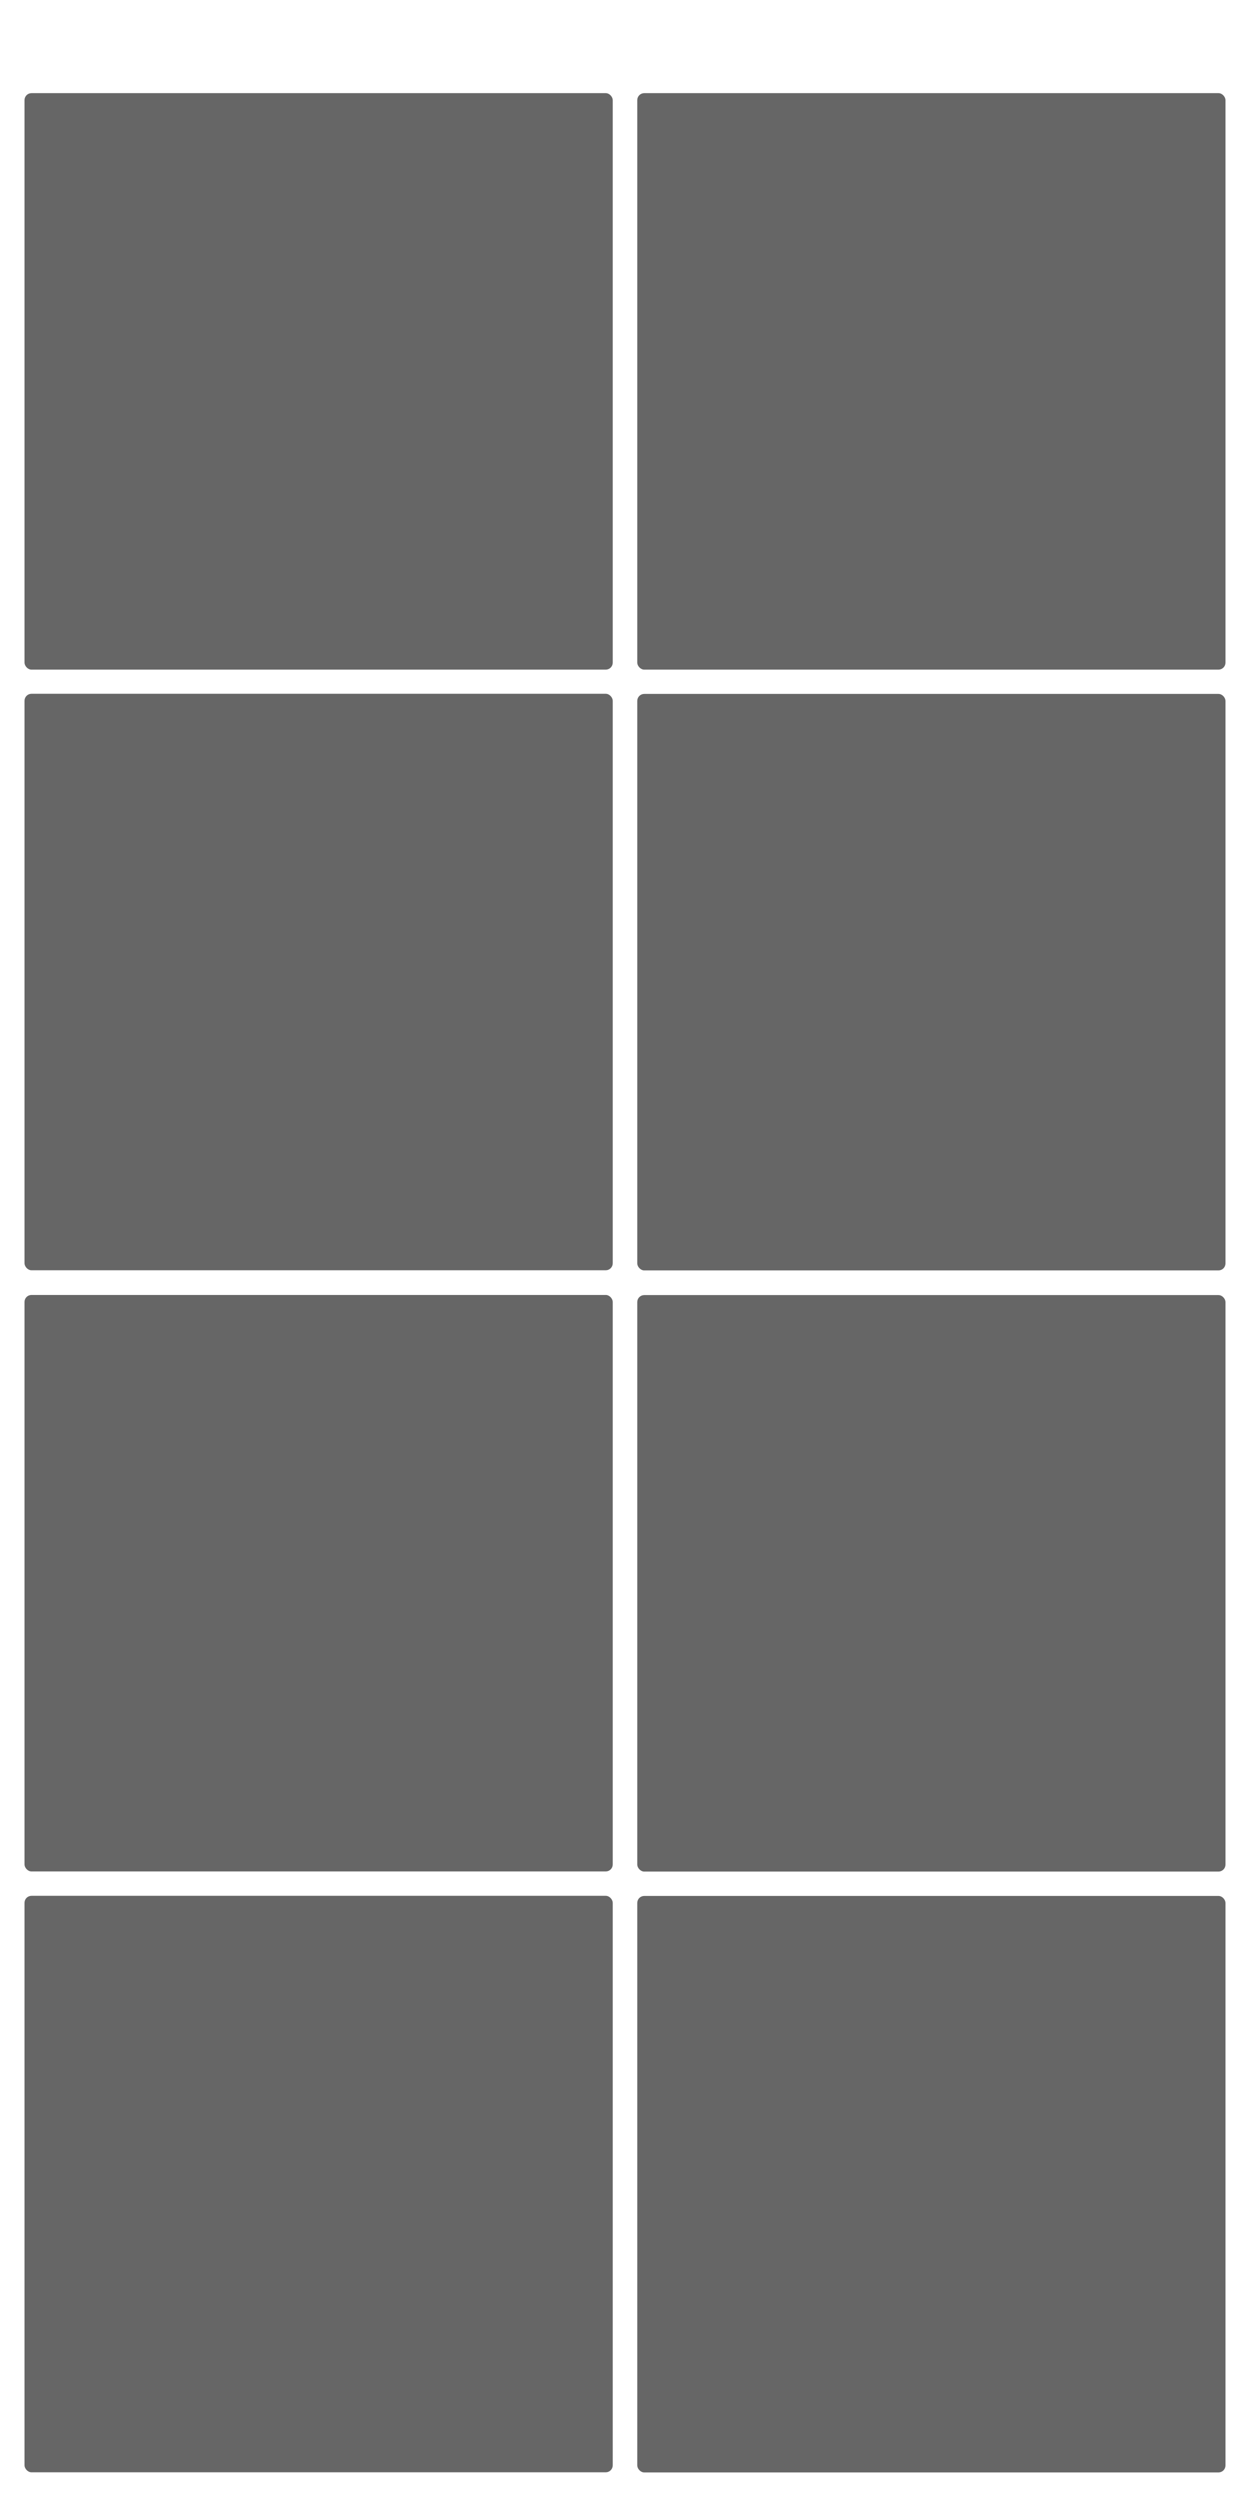 <?xml version="1.0" encoding="UTF-8" standalone="no"?>
<!-- Created with Inkscape (http://www.inkscape.org/) -->

<svg
   xmlns:dc="http://purl.org/dc/elements/1.1/"
   xmlns:cc="http://creativecommons.org/ns#"
   xmlns:rdf="http://www.w3.org/1999/02/22-rdf-syntax-ns#"
   xmlns:svg="http://www.w3.org/2000/svg"
   xmlns="http://www.w3.org/2000/svg"
   xmlns:sodipodi="http://sodipodi.sourceforge.net/DTD/sodipodi-0.dtd"
   xmlns:inkscape="http://www.inkscape.org/namespaces/inkscape"
   width="510"
   height="1020"
   viewBox="0 0 134.938 269.875"
   version="1.1"
   id="svg8"
   inkscape:version="0.92.3 (2405546, 2018-03-11)"
   sodipodi:docname="layout510.svg">
  <defs
     id="defs2" />
  <sodipodi:namedview
     id="base"
     pagecolor="#ffffff"
     bordercolor="#666666"
     borderopacity="1.0"
     inkscape:pageopacity="0.0"
     inkscape:pageshadow="2"
     inkscape:zoom="0.49497475"
     inkscape:cx="566.92108"
     inkscape:cy="224.54864"
     inkscape:document-units="px"
     inkscape:current-layer="layer1"
     showgrid="false"
     showguides="true"
     inkscape:guide-bbox="true"
     units="px"
     inkscape:window-width="1920"
     inkscape:window-height="1017"
     inkscape:window-x="-8"
     inkscape:window-y="-8"
     inkscape:window-maximized="1">
    <sodipodi:guide
       position="2.646,275.167"
       orientation="1,0"
       id="guide815"
       inkscape:locked="false" />
    <sodipodi:guide
       position="132.292,269.261"
       orientation="1,0"
       id="guide817"
       inkscape:locked="false" />
    <sodipodi:guide
       position="-6.414,67.886"
       orientation="0,1"
       id="guide821"
       inkscape:locked="false" />
    <sodipodi:guide
       position="-4.276,132.833"
       orientation="0,1"
       id="guide827"
       inkscape:locked="false" />
    <sodipodi:guide
       position="66.146,267.229"
       orientation="1,0"
       id="guide829"
       inkscape:locked="false" />
    <sodipodi:guide
       position="-9.889,130.027"
       orientation="0,1"
       id="guide833"
       inkscape:locked="false" />
    <sodipodi:guide
       position="68.792,247.527"
       orientation="1,0"
       id="guide837"
       inkscape:locked="false" />
    <sodipodi:guide
       position="77.249,267.229"
       orientation="0,1"
       id="guide839"
       inkscape:locked="false" />
    <sodipodi:guide
       position="-13.23,194.839"
       orientation="0,1"
       id="guide841"
       inkscape:locked="false" />
    <sodipodi:guide
       position="-13.631,197.646"
       orientation="0,1"
       id="guide843"
       inkscape:locked="false" />
    <sodipodi:guide
       position="-6.682,65.08"
       orientation="0,1"
       id="guide853"
       inkscape:locked="false" />
    <sodipodi:guide
       position="-10.583,267.229"
       orientation="0,1"
       id="guide859"
       inkscape:locked="false" />
    <sodipodi:guide
       position="-3.475,259.92"
       orientation="0,1"
       id="guide861"
       inkscape:locked="false" />
    <sodipodi:guide
       position="-8.954,3.207"
       orientation="0,1"
       id="guide863"
       inkscape:locked="false" />
    <sodipodi:guide
       position="2.646,0.134"
       orientation="0,1"
       id="guide865"
       inkscape:locked="false" />
  </sodipodi:namedview>
  <g
     inkscape:label="Layer 1"
     inkscape:groupmode="layer"
     id="layer1"
     transform="translate(0,-27.125)">
    <rect
       style="opacity:1;fill:#666666;fill-opacity:1;stroke:none;stroke-width:0.781;stroke-miterlimit:4;stroke-dasharray:none;stroke-opacity:1"
       id="rect823"
       width="63.5"
       height="62.233"
       x="2.646"
       y="37.179"
       rx="0.756"
       ry="0.756" />
    <rect
       style="opacity:1;fill:#666666;fill-opacity:1;stroke:none;stroke-width:0.833;stroke-miterlimit:4;stroke-dasharray:none;stroke-opacity:1"
       id="rect835"
       width="63.5"
       height="62.233"
       x="68.792"
       y="37.179"
       rx="0.756"
       ry="0.756" />
    <rect
       ry="0.756"
       rx="0.756"
       y="102.018"
       x="2.646"
       height="62.233"
       width="63.5"
       id="rect845"
       style="opacity:1;fill:#666666;fill-opacity:1;stroke:none;stroke-width:0.781;stroke-miterlimit:4;stroke-dasharray:none;stroke-opacity:1" />
    <rect
       ry="0.756"
       rx="0.756"
       y="102.033"
       x="68.792"
       height="62.233"
       width="63.5"
       id="rect847"
       style="opacity:1;fill:#666666;fill-opacity:1;stroke:none;stroke-width:0.833;stroke-miterlimit:4;stroke-dasharray:none;stroke-opacity:1" />
    <rect
       style="opacity:1;fill:#666666;fill-opacity:1;stroke:none;stroke-width:0.781;stroke-miterlimit:4;stroke-dasharray:none;stroke-opacity:1"
       id="rect849"
       width="63.5"
       height="62.233"
       x="2.646"
       y="166.915"
       rx="0.756"
       ry="0.756" />
    <rect
       style="opacity:1;fill:#666666;fill-opacity:1;stroke:none;stroke-width:0.833;stroke-miterlimit:4;stroke-dasharray:none;stroke-opacity:1"
       id="rect851"
       width="63.5"
       height="62.233"
       x="68.792"
       y="166.929"
       rx="0.756"
       ry="0.756" />
    <rect
       ry="0.756"
       rx="0.756"
       y="231.778"
       x="2.646"
       height="62.233"
       width="63.5"
       id="rect855"
       style="opacity:1;fill:#666666;fill-opacity:1;stroke:none;stroke-width:0.781;stroke-miterlimit:4;stroke-dasharray:none;stroke-opacity:1" />
    <rect
       ry="0.756"
       rx="0.756"
       y="231.792"
       x="68.792"
       height="62.233"
       width="63.5"
       id="rect857"
       style="opacity:1;fill:#666666;fill-opacity:1;stroke:none;stroke-width:0.833;stroke-miterlimit:4;stroke-dasharray:none;stroke-opacity:1" />
  </g>
</svg>
